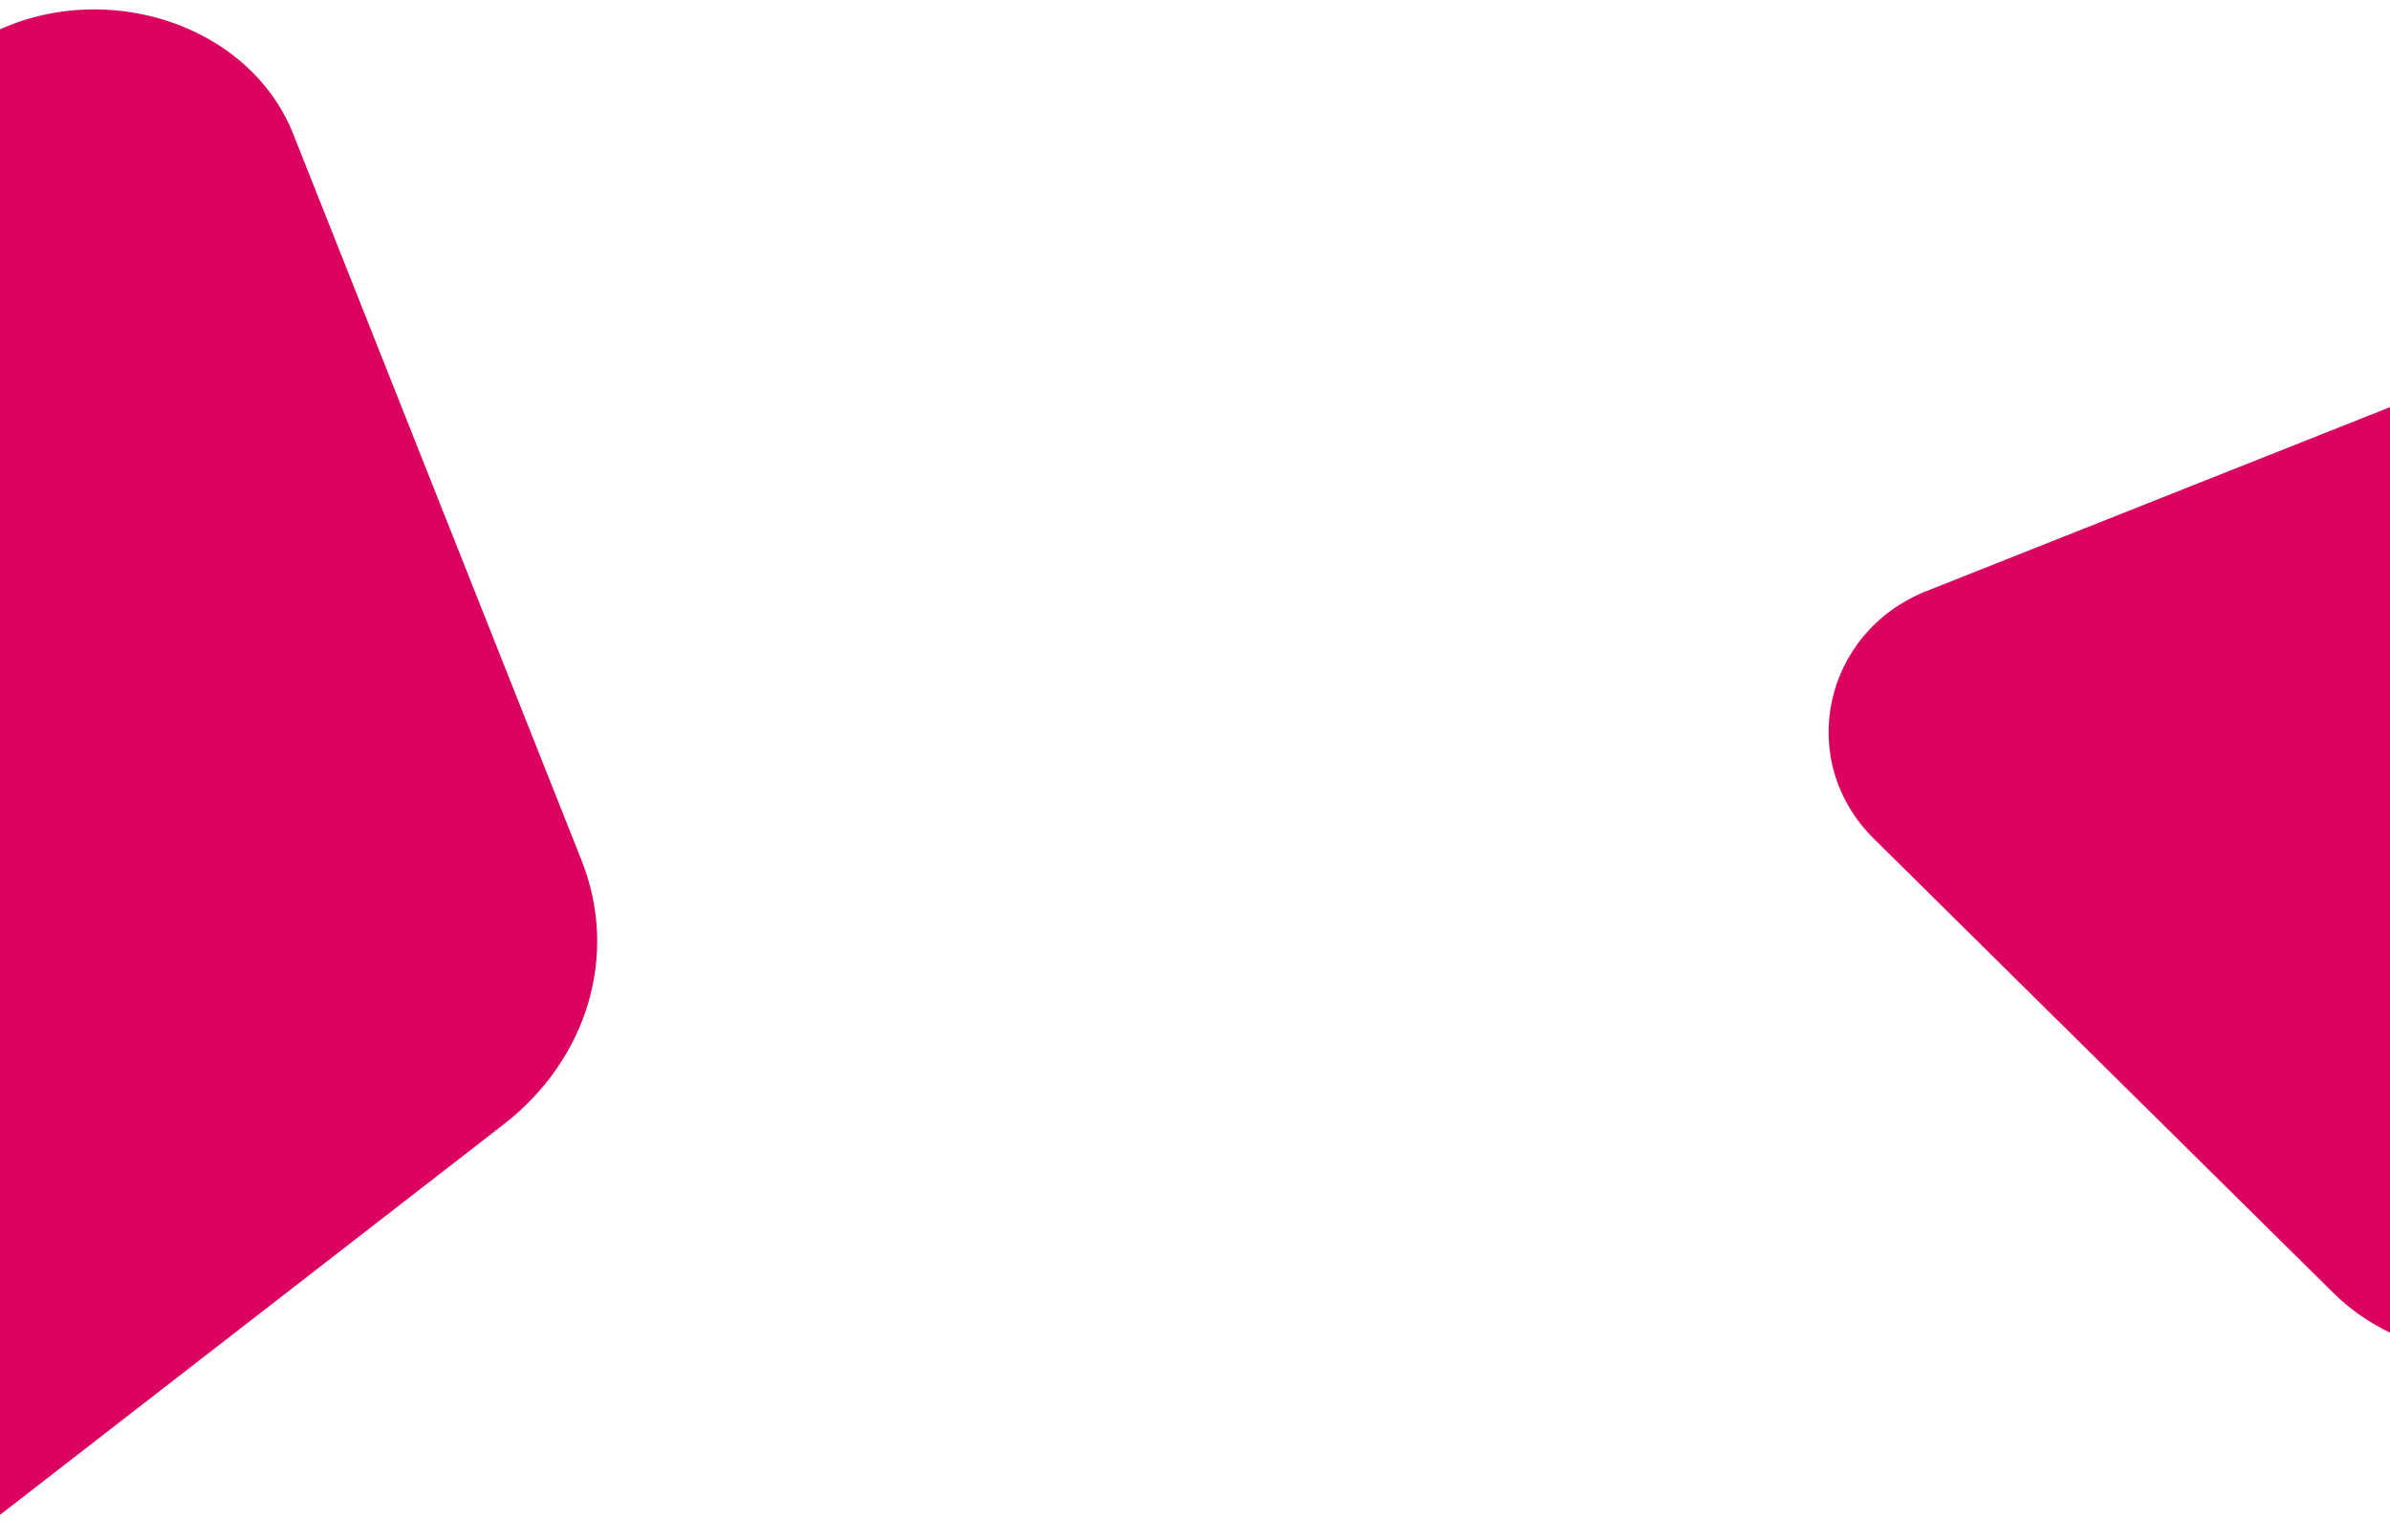 <?xml version="1.0" encoding="UTF-8"?>
<svg xmlns="http://www.w3.org/2000/svg" xmlns:xlink="http://www.w3.org/1999/xlink" width="1837" height="1184" viewBox="0 0 1837 1184">
  <defs>
    <style>
      .cls-1 {
        fill: #db035f;
      }

      .cls-2 {
        clip-path: url(#clip-path);
      }
    </style>
    <clipPath id="clip-path">
      <rect id="Rectangle_986" data-name="Rectangle 986" class="cls-1" width="1837" height="1184" transform="translate(6138 -2078)"></rect>
    </clipPath>
  </defs>
  <g id="Mask_Group_614" data-name="Mask Group 614" class="cls-2" transform="translate(-6138 2078)">
    <path id="Path_678" data-name="Path 678" class="cls-1" d="M102.545,300.006,673,17.92c97.34-48.134,222.7,8.628,241.651,109.417l110.971,590.206c14.356,76.356-24.366,150.765-97.732,187.8L359.659,1192.218c-97.192,49.068-223.451-7.347-242.754-108.467L3.377,489.046c-14.715-77.083,24.7-152.215,99.167-189.04" transform="translate(5441.339 -1925.221) rotate(-11)"></path>
    <path id="Path_679" data-name="Path 679" class="cls-1" d="M78.826,270.438,504.392,16.3c72.617-43.365,162.952,1.4,174.135,86.283L744.01,599.67c8.471,64.31-21.9,128.379-76.651,161.709L243.294,1019.515c-72.534,44.153-163.537-.29-174.969-85.449L1.091,433.231c-8.715-64.916,22.181-129.617,77.735-162.793" transform="translate(8508.688 -1915.975) rotate(76)"></path>
  </g>
</svg>
